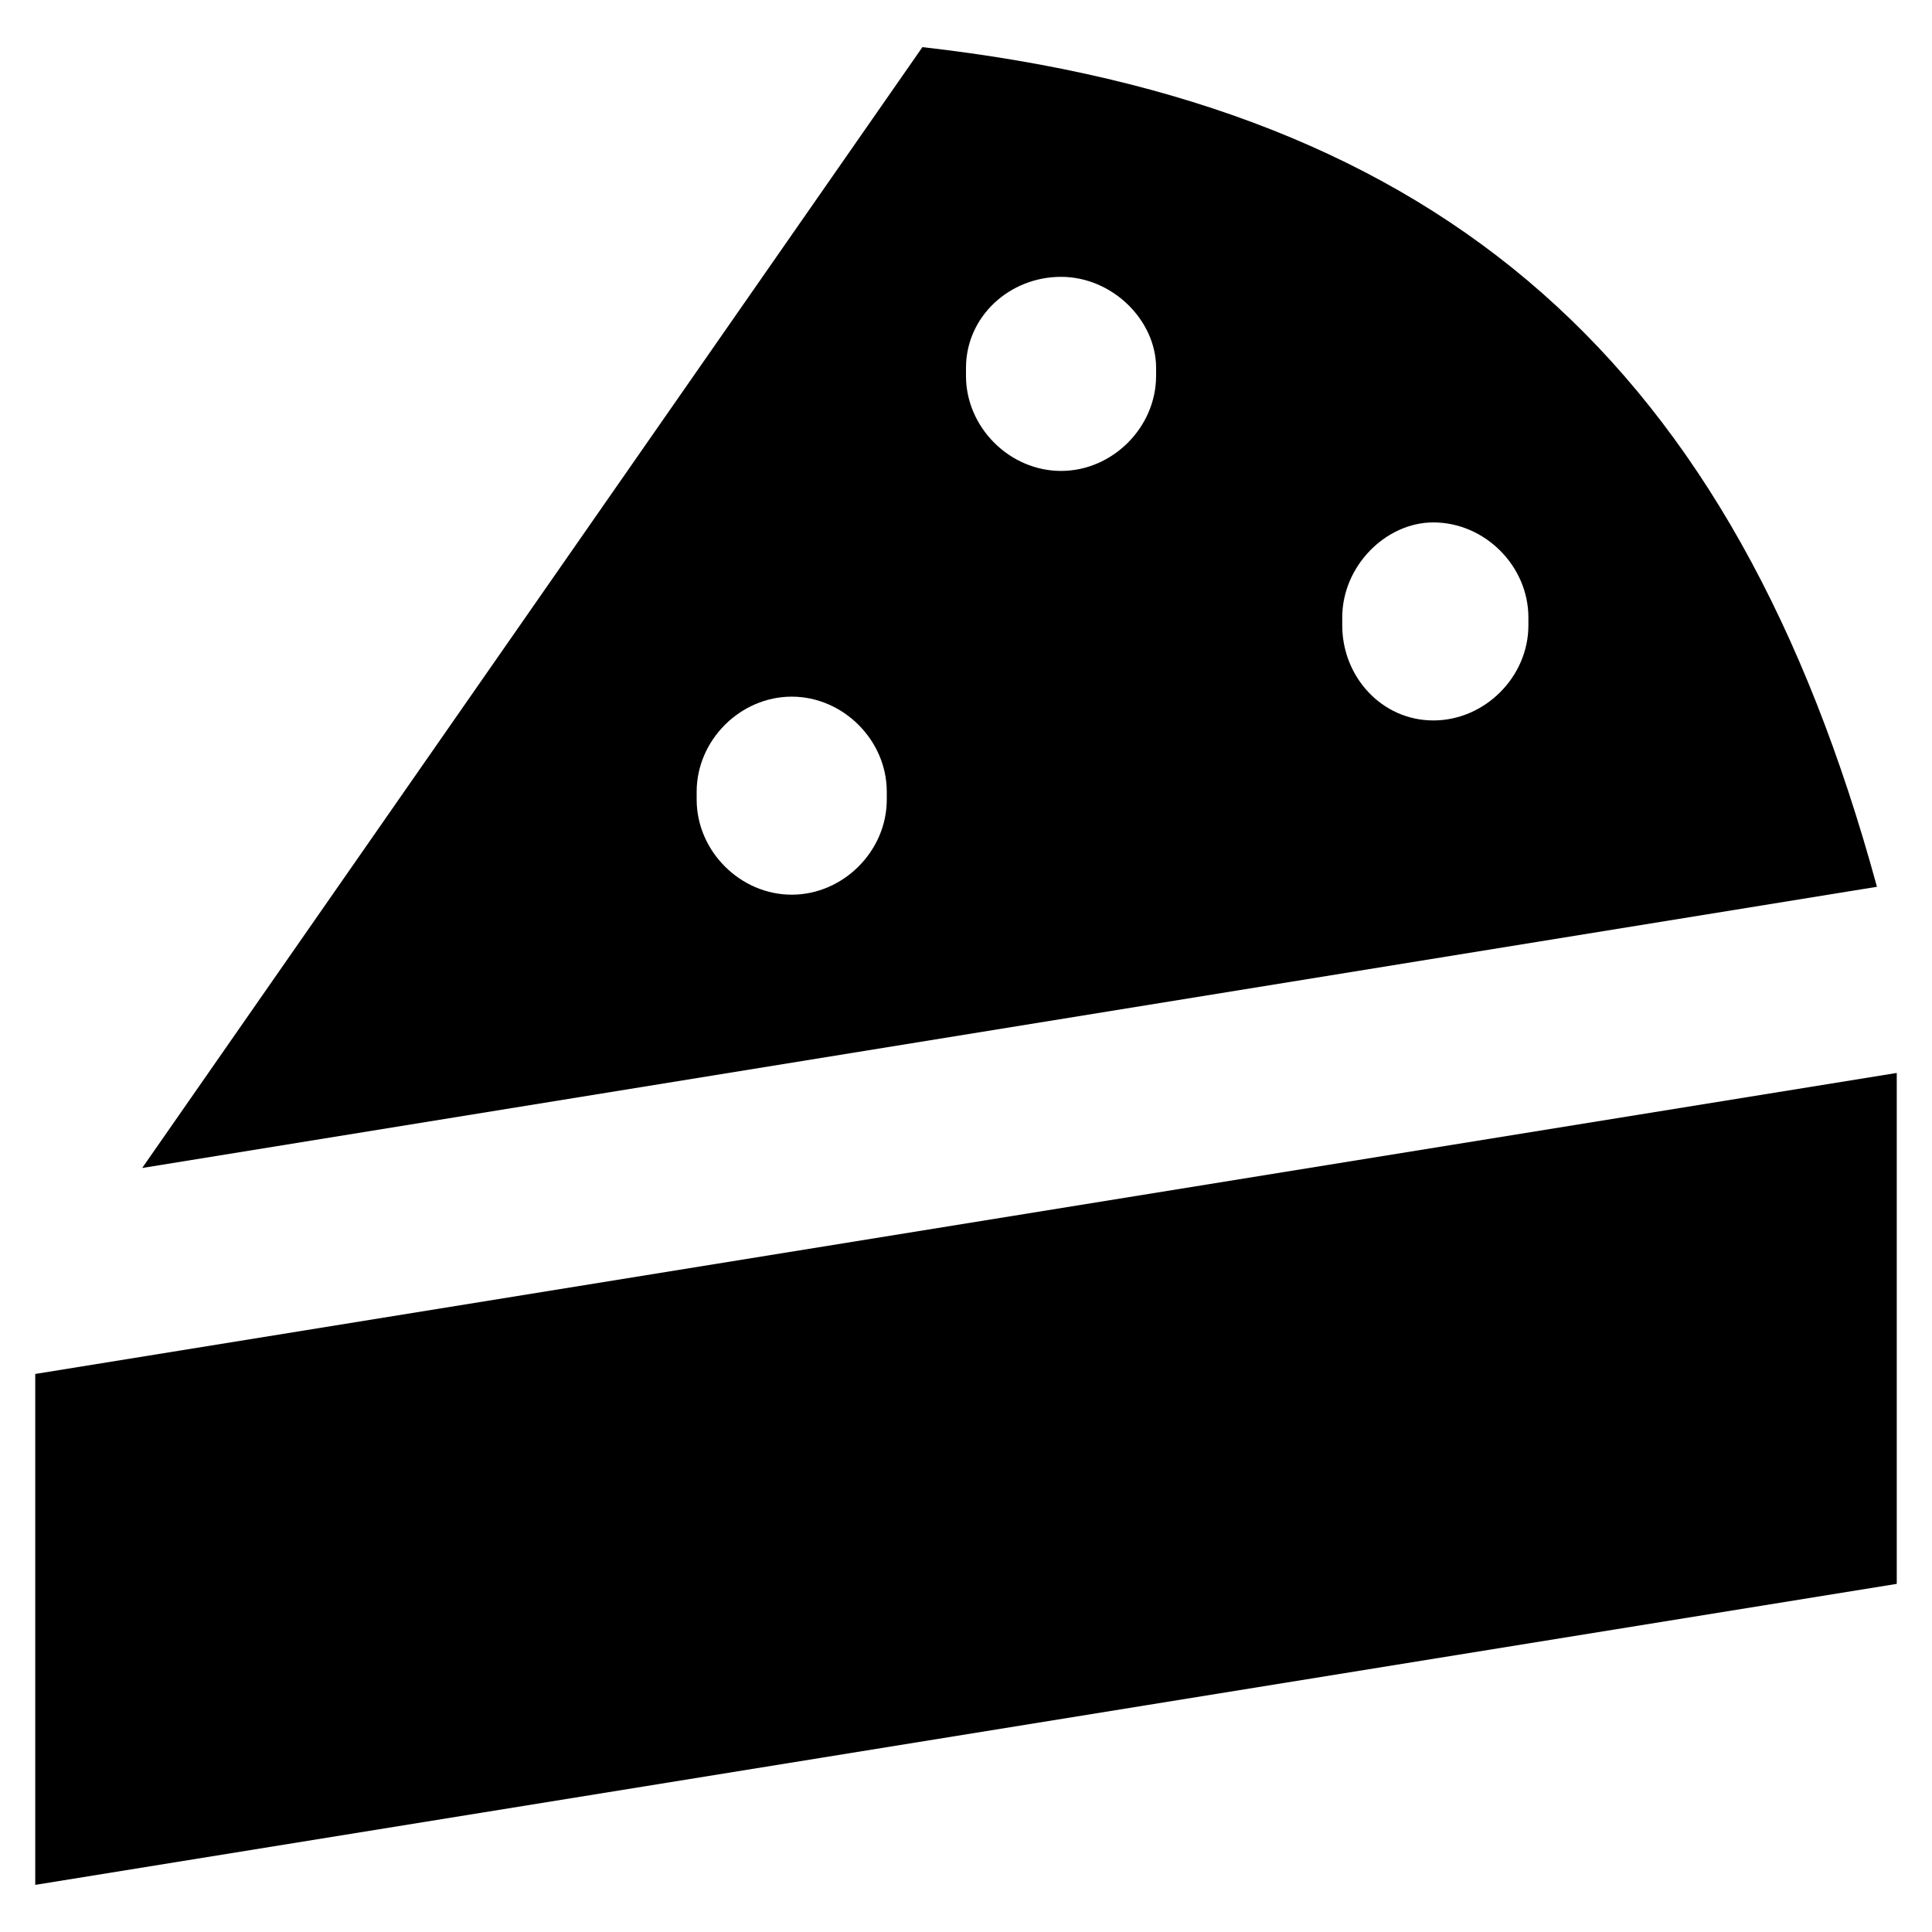 <?xml version="1.0" encoding="UTF-8"?>
<!-- Uploaded to: ICON Repo, www.svgrepo.com, Generator: ICON Repo Mixer Tools -->
<svg fill="#000000" width="800px" height="800px" version="1.1" viewBox="144 144 512 512" xmlns="http://www.w3.org/2000/svg">
 <g>
  <path d="m153.34 643.51 493.32-79.77v-135.4l-493.32 79.773z"/>
  <path d="m388.45 156.49-206.77 297.04 459.73-74.52c-37.785-138.55-114.41-206.77-252.95-222.52zm-9.445 199.42c0 13.645-11.547 25.191-25.191 25.191-13.645 0-25.191-11.547-25.191-25.191v-2.098c0-13.645 11.547-25.191 25.191-25.191 13.645 0 25.191 11.547 25.191 25.191zm71.371-112.3c0 13.645-11.547 25.191-25.191 25.191s-25.191-11.547-25.191-25.191l0.004-2.102c0-13.645 11.547-24.141 25.191-24.141 13.645 0 25.191 11.547 25.191 24.141zm98.664 66.125c0 13.645-11.547 25.191-25.191 25.191-13.645 0-24.141-11.547-24.141-25.191v-2.098c0-13.645 11.547-25.191 24.141-25.191 13.645 0 25.191 11.547 25.191 25.191z"/>
 </g>
</svg>